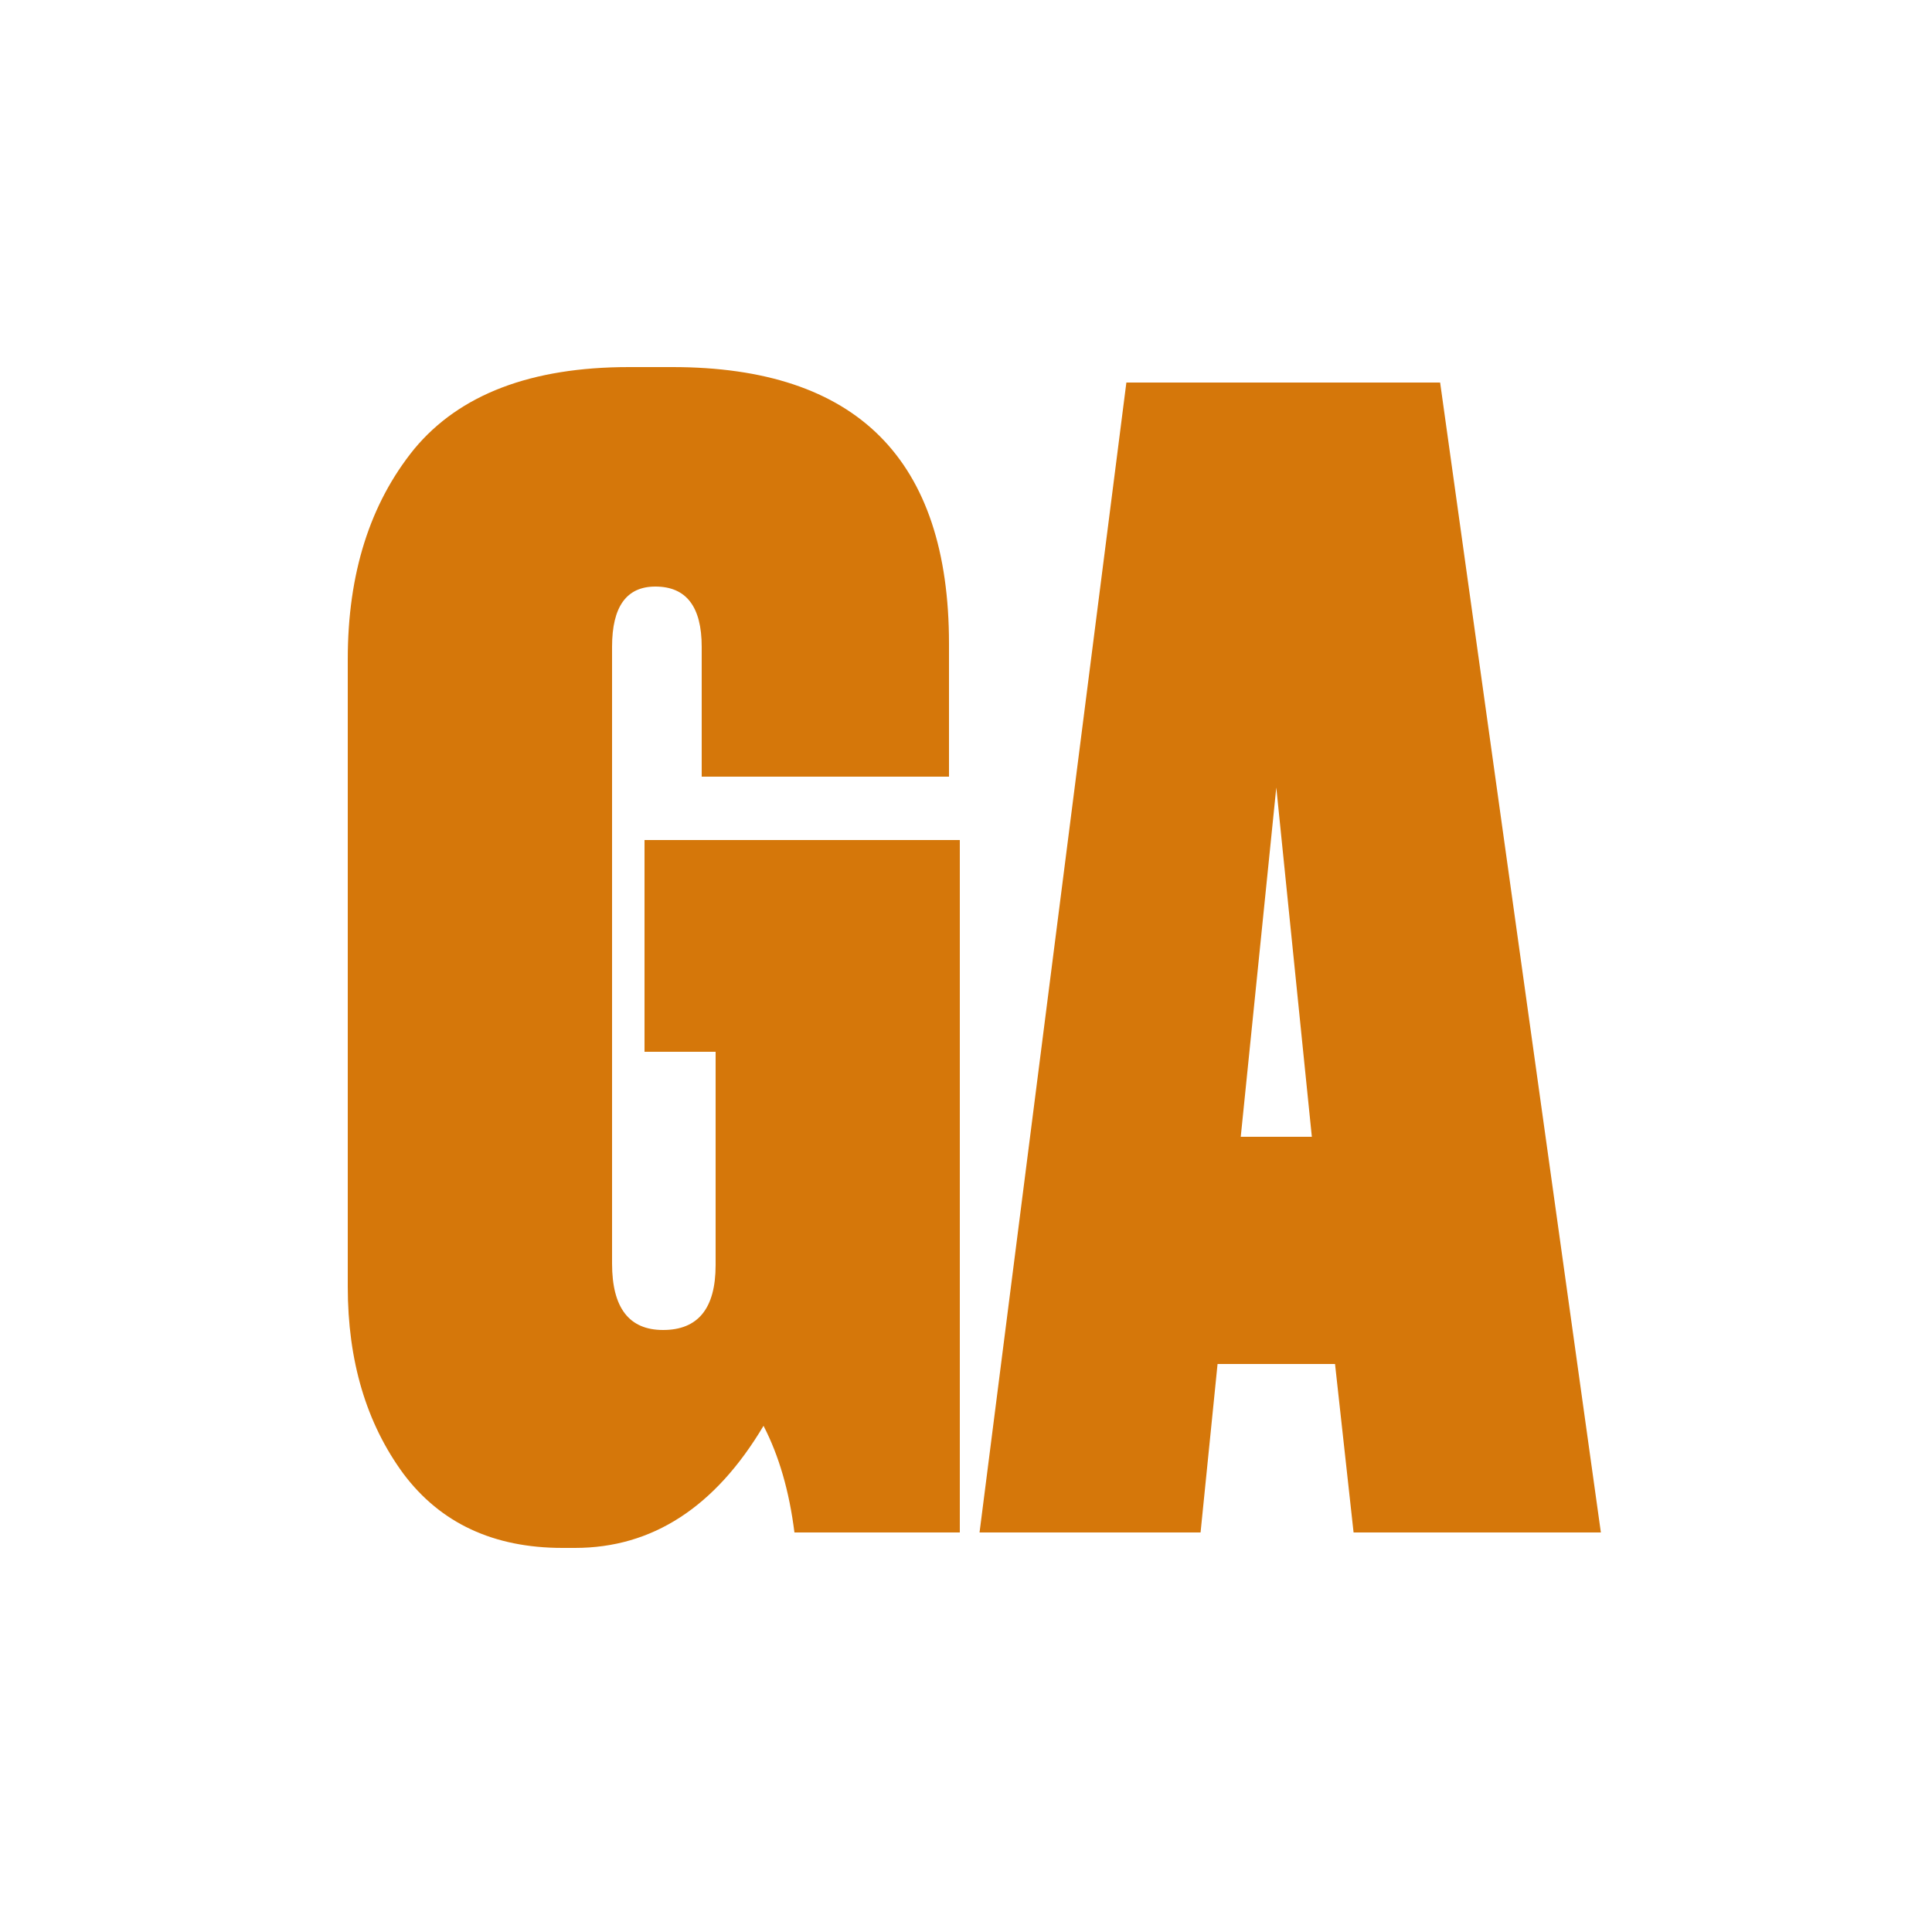 <?xml version="1.0" encoding="UTF-8"?> <svg xmlns="http://www.w3.org/2000/svg" width="100" height="100" viewBox="0 0 100 100" fill="none"><path d="M70.061 79.32L69.101 70.6H63.021L62.141 79.32H50.701L58.301 19.8H74.541L82.861 79.32H70.061ZM66.061 40.76L64.221 58.84H67.901L66.061 40.76Z" fill="#D5770A"></path><path d="M29.76 80.12H29.12C25.547 80.12 22.8 78.84 20.88 76.28C18.96 73.667 18 70.44 18 66.6V34.12C18 29.693 19.147 26.067 21.44 23.24C23.787 20.413 27.493 19 32.56 19H34.8C44.347 19 49.12 23.773 49.12 33.32V40.2H36.32V33.48C36.32 31.4 35.52 30.36 33.92 30.36C32.427 30.36 31.68 31.4 31.68 33.48V65.4C31.68 67.693 32.56 68.84 34.32 68.84C36.133 68.84 37.04 67.72 37.04 65.48V54.44H33.36V43.48H49.68V79.32H41.12C40.853 77.187 40.32 75.347 39.52 73.8C37.013 78.013 33.76 80.12 29.76 80.12Z" fill="#D5770A"></path></svg> 